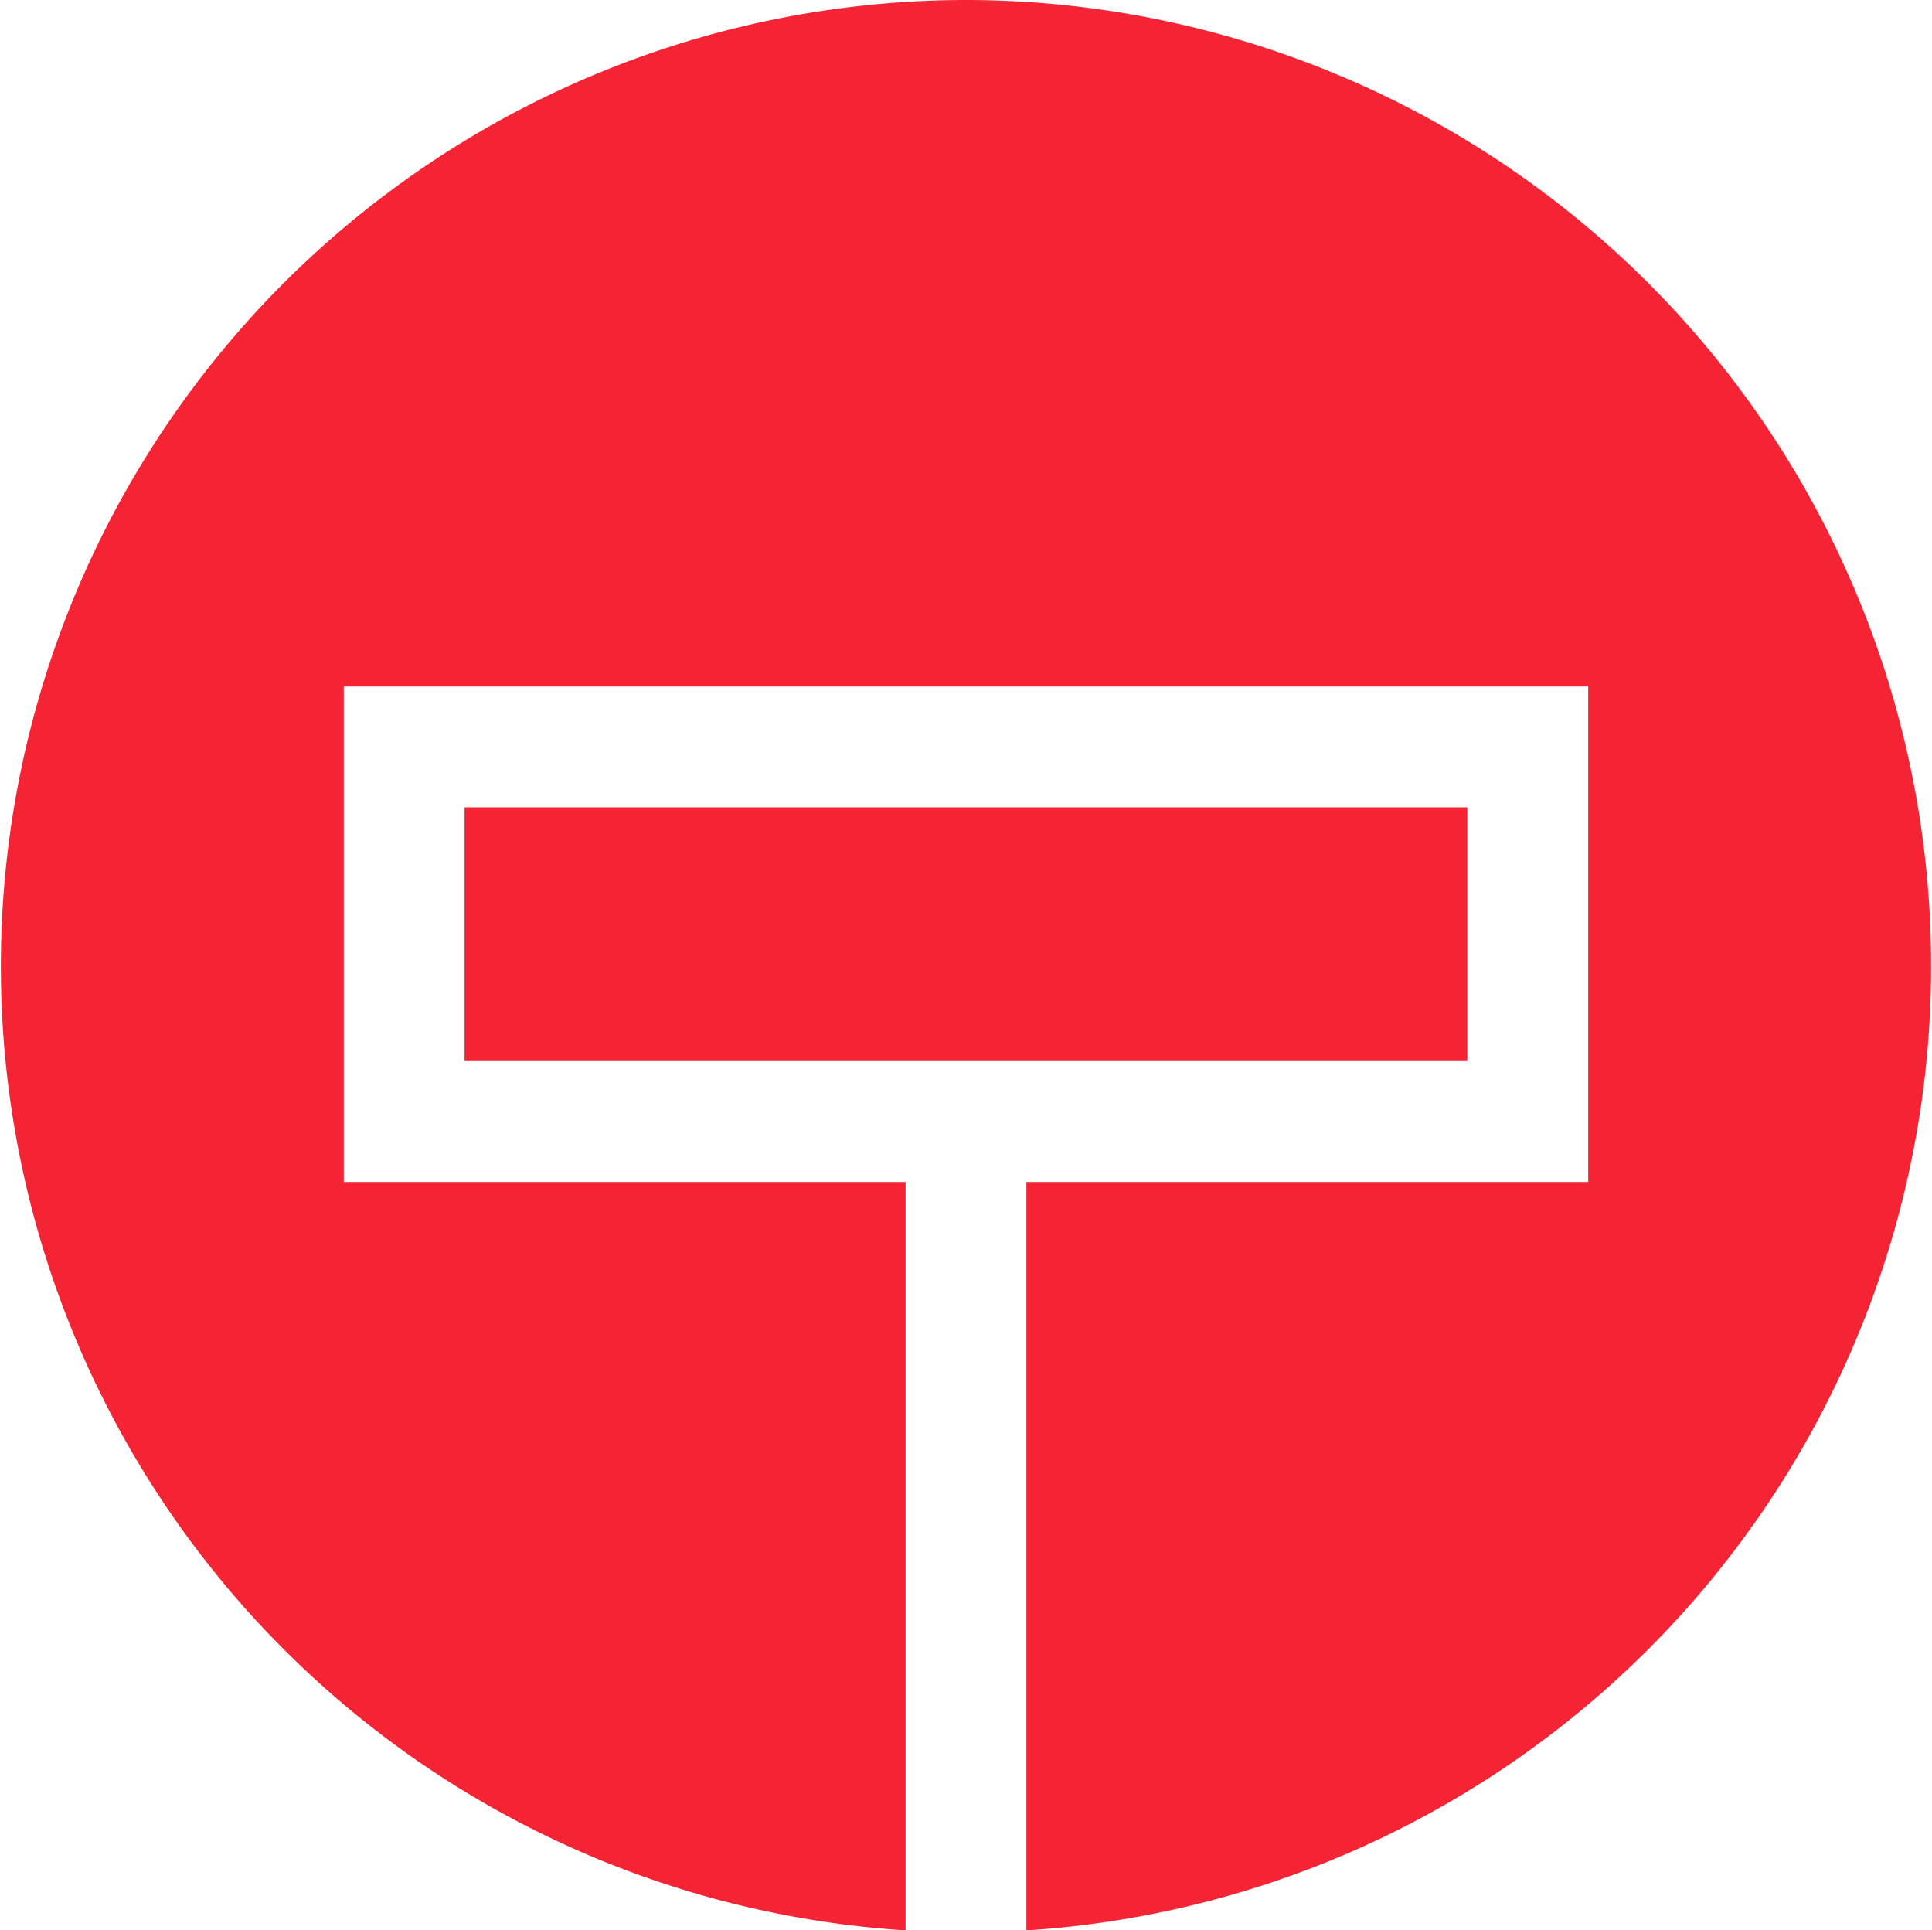 <svg xmlns="http://www.w3.org/2000/svg" viewBox="0 0 178.82 178.64"><defs><style>.cls-1{fill:#f42434;}</style></defs><title>Zasób 7</title><g id="Warstwa_2" data-name="Warstwa 2"><g id="Warstwa_1-2" data-name="Warstwa 1"><path class="cls-1" d="M89.41,0a89.41,89.41,0,0,0-5.59,178.64V109.38h-52V63.53H147v45.85H95v69.26A89.41,89.41,0,0,0,89.41,0Z"/><rect class="cls-1" x="43" y="74.71" width="92.81" height="23.48"/></g></g></svg>